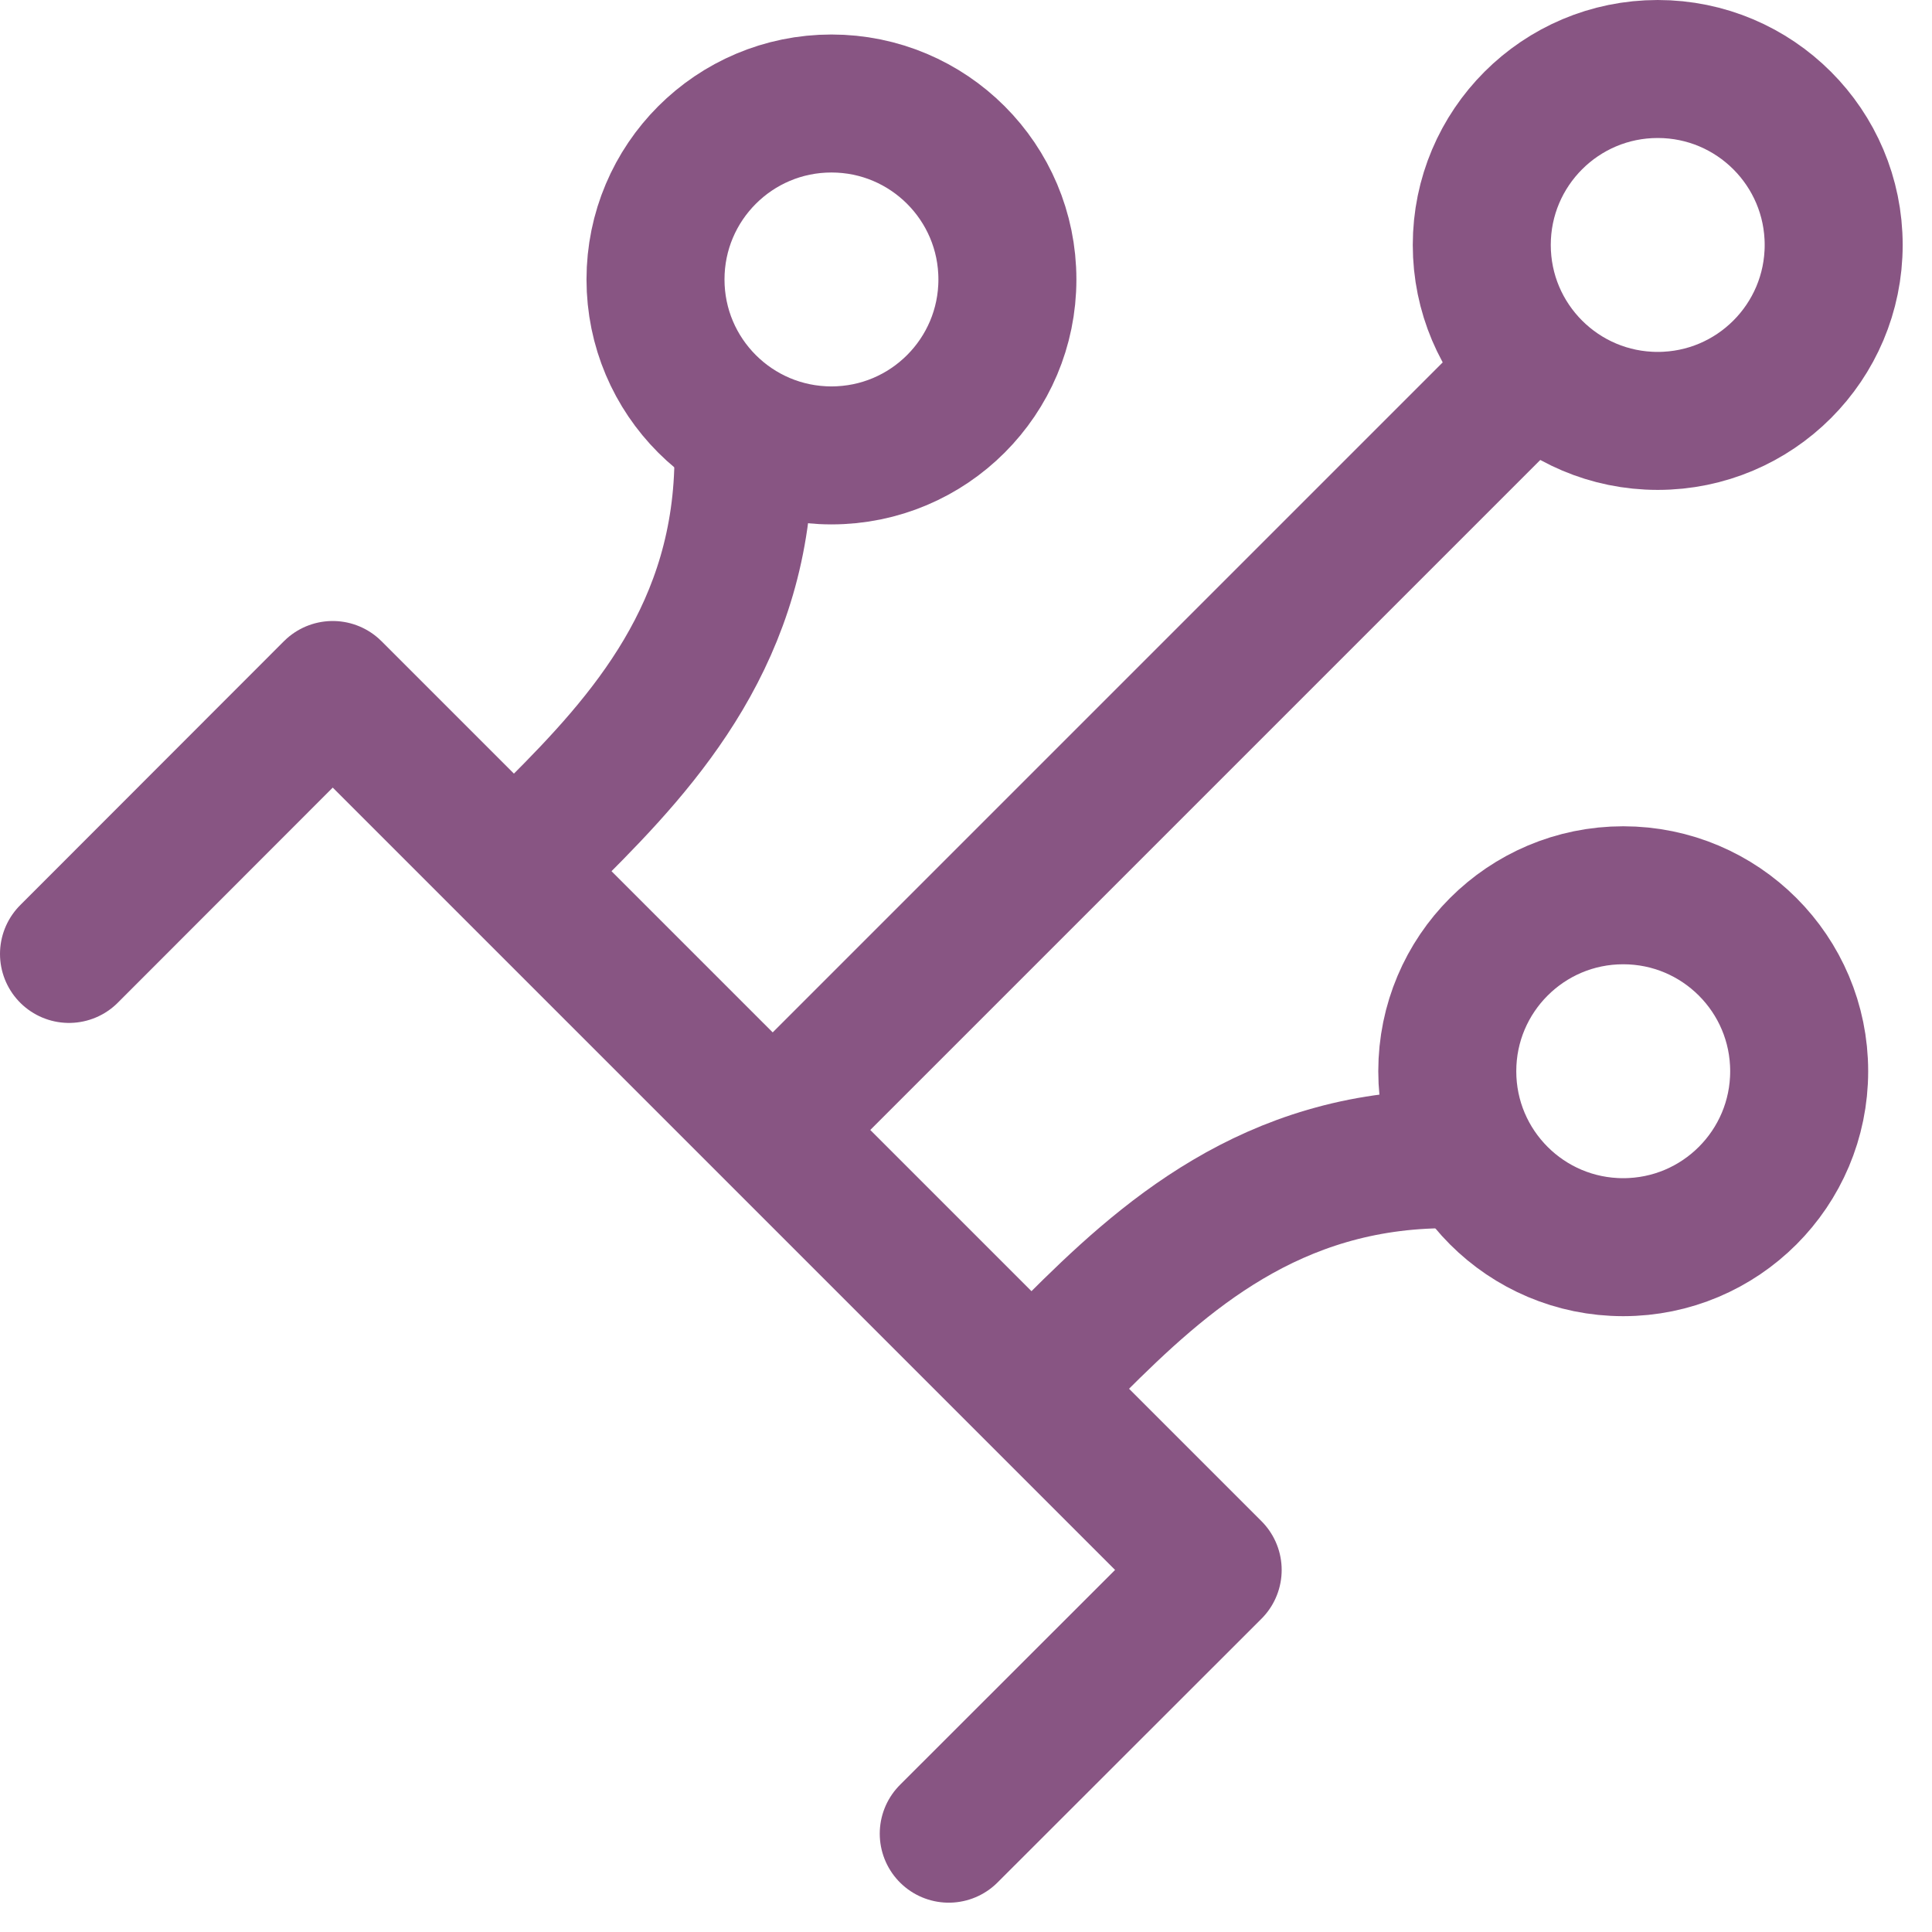 <?xml version="1.0" encoding="UTF-8"?>
<svg width="56px" height="56px" viewBox="0 0 56 56" version="1.1" xmlns="http://www.w3.org/2000/svg" xmlns:xlink="http://www.w3.org/1999/xlink">
    <title>picto</title>
    <g id="ARCEP-rapport_annuel-001-home" stroke="none" stroke-width="1" fill="none" fill-rule="evenodd" stroke-linejoin="round">
        <g id="001_RA_ARCEP_one_page_desk" transform="translate(-171, -7503)" stroke="#885583" stroke-width="4">
            <g id="04---connectivité" transform="translate(111, 6777)">
                <g id="02---ma-connexion-internet" transform="translate(0, 666)">
                    <g id="Stacked-Group-5" transform="translate(60, 60)">
                        <g id="picto" transform="translate(2, 2)">
                            <polyline id="Stroke-1" stroke-linecap="round" points="0 25.65 7.644 18 33.15 43.506 25.5 51.15"></polyline>
                            <line x1="21.15" y1="30" x2="42.15" y2="9" id="Stroke-3"></line>
                            <g id="Group-14" transform="translate(14.15, 0)">
                                <path d="M37,5.1 C37,2.283 34.717,0 31.9,0 C29.083,0 26.8,2.283 26.8,5.1 C26.8,7.917 29.083,10.2 31.9,10.2 C34.717,10.2 37,7.917 37,5.1 Z" id="Stroke-4"></path>
                                <path d="M36,29.05 C36,26.233 33.717,23.95 30.9,23.95 C28.083,23.95 25.8,26.233 25.8,29.05 C25.8,31.867 28.083,34.15 30.9,34.15 C33.717,34.15 36,31.867 36,29.05 Z" id="Stroke-6"></path>
                                <path d="M13.05,6.1 C13.05,3.283 10.767,1 7.95,1 C5.133,1 2.85,3.283 2.85,6.1 C2.85,8.917 5.133,11.2 7.95,11.2 C10.767,11.2 13.05,8.917 13.05,6.1 Z" id="Stroke-8"></path>
                                <path d="M15,37 C17.55,34.45 20.7,31.6 25.8,31.6" id="Stroke-10"></path>
                                <path d="M0,22 C2.55,19.45 5.4,16.3 5.4,11.2" id="Stroke-12"></path>
                            </g>
                        </g>
                    </g>
                </g>
            </g>
        </g>
    </g>
</svg>